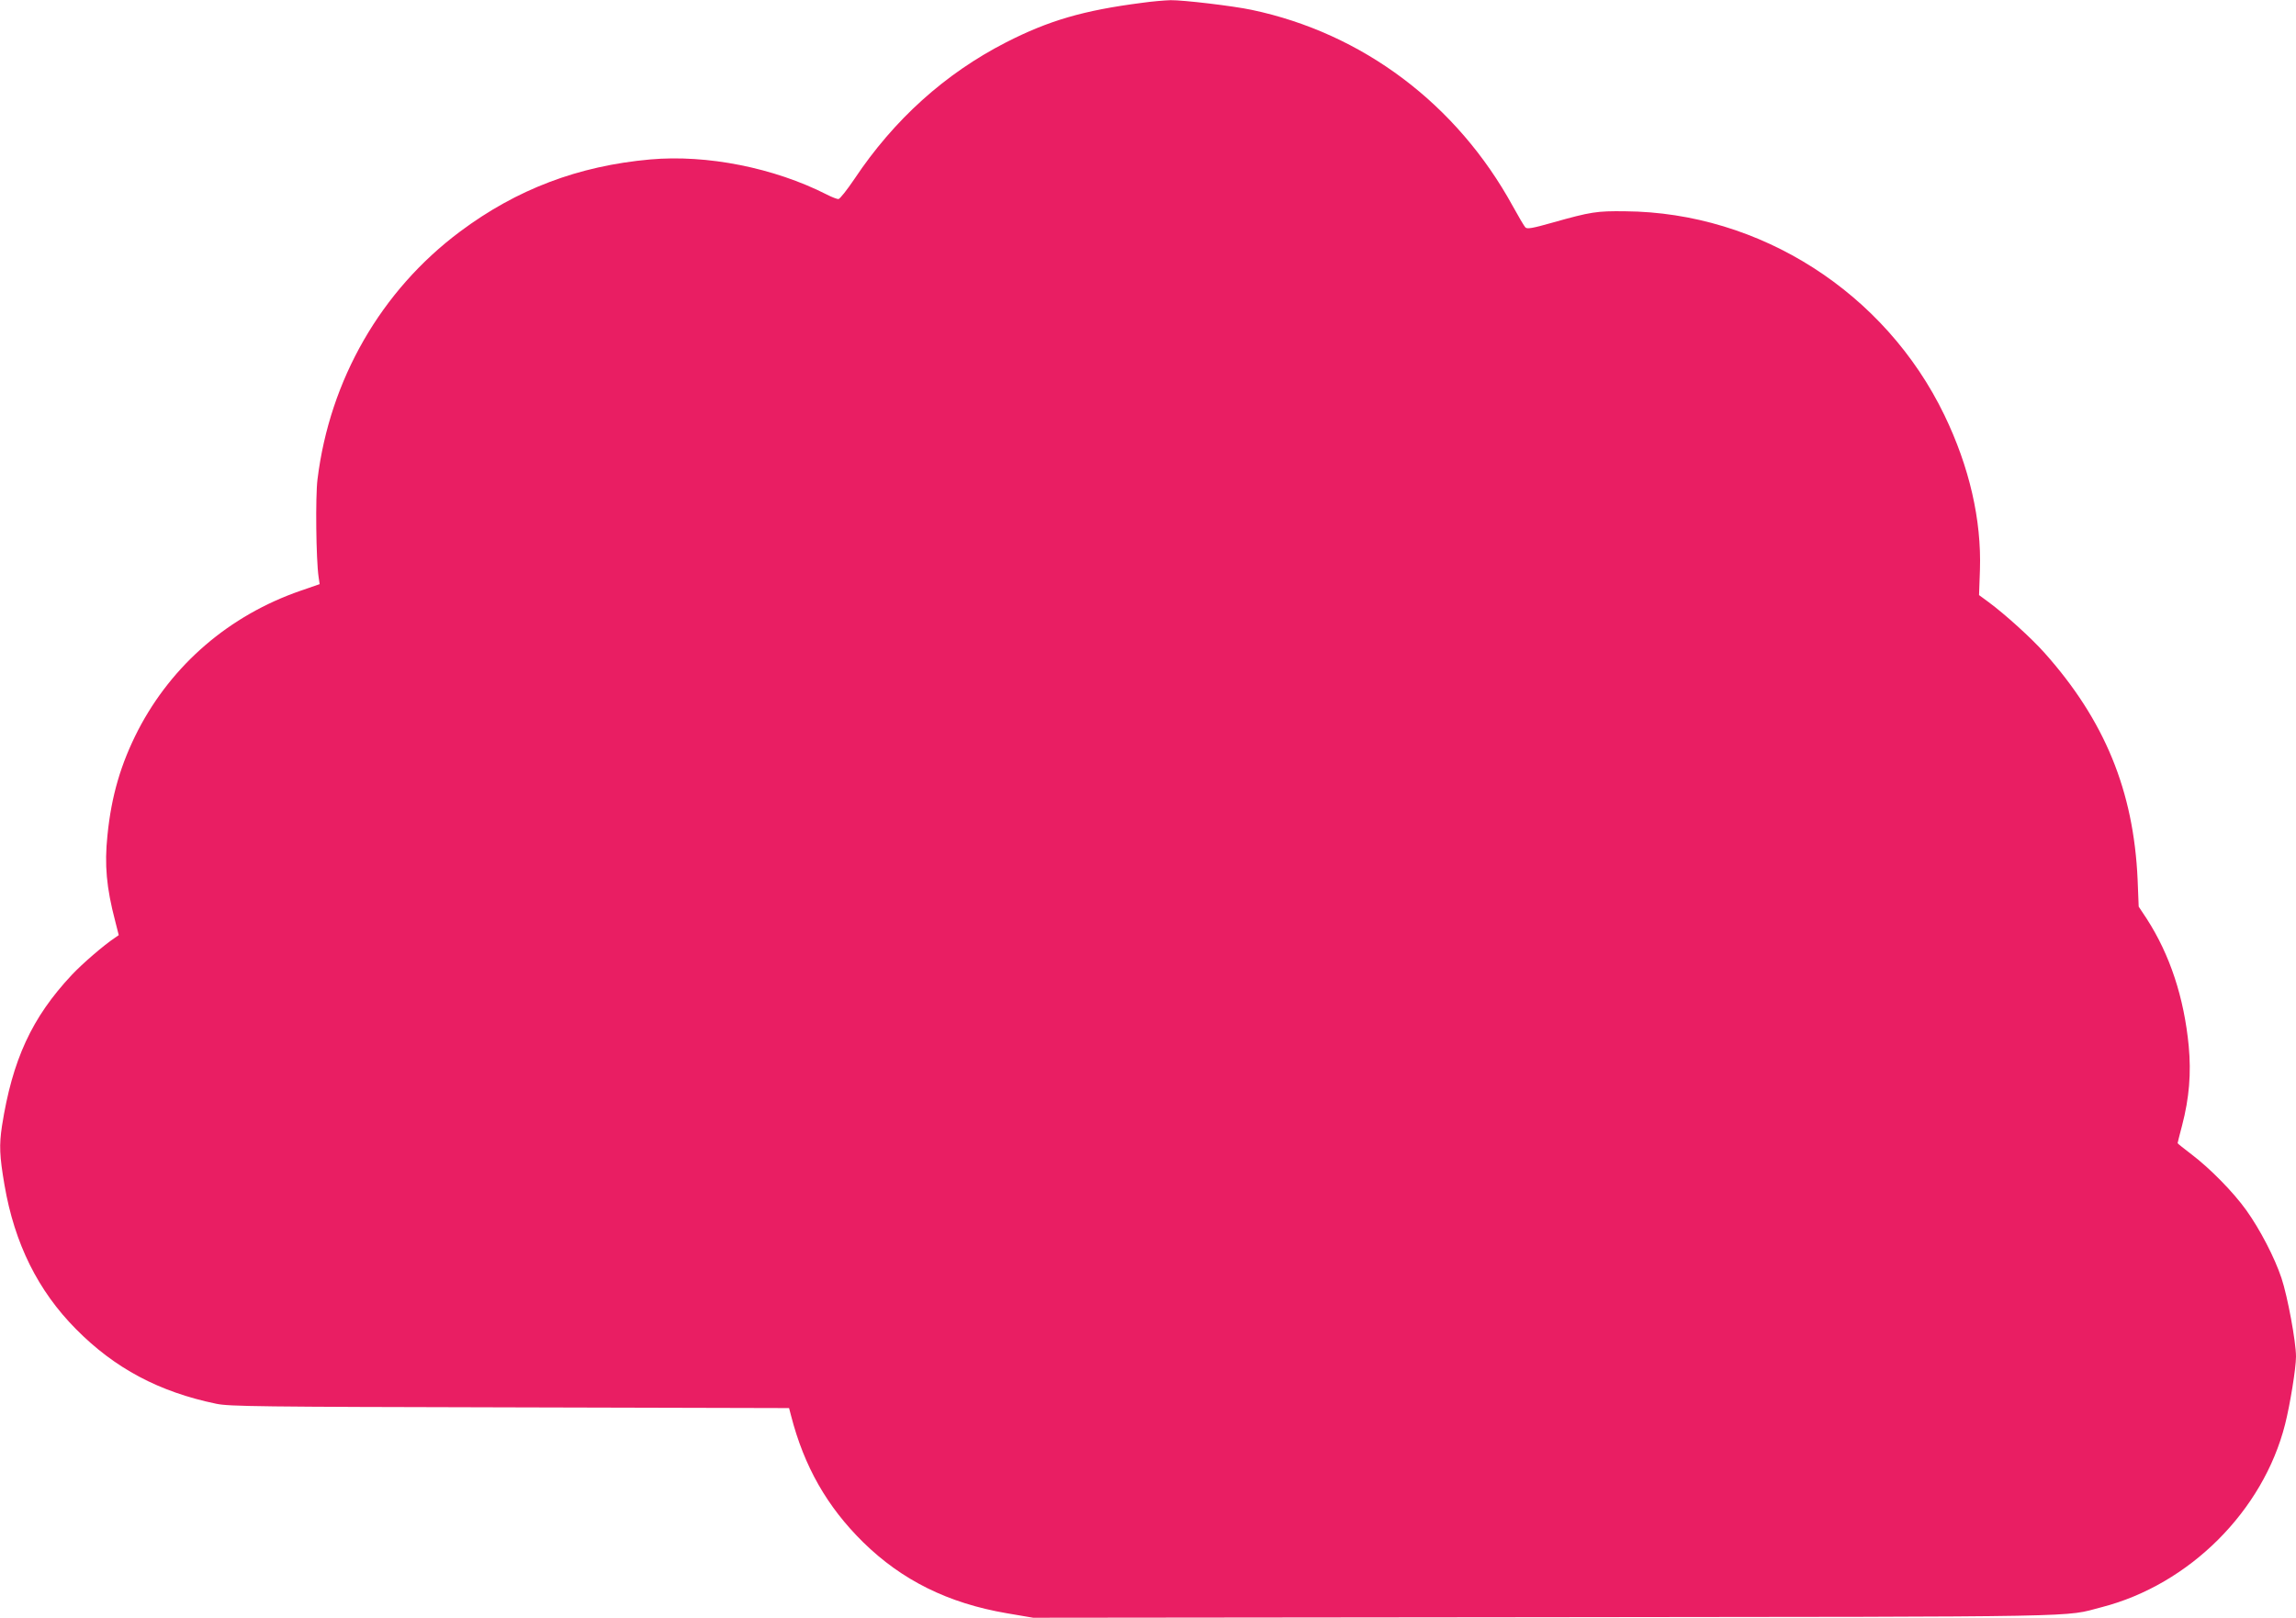 <?xml version="1.0" standalone="no"?>
<!DOCTYPE svg PUBLIC "-//W3C//DTD SVG 20010904//EN"
 "http://www.w3.org/TR/2001/REC-SVG-20010904/DTD/svg10.dtd">
<svg version="1.0" xmlns="http://www.w3.org/2000/svg"
 width="1280pt" height="902pt" viewBox="0 0 1280 902"
 preserveAspectRatio="xMidYMid meet">
<g transform="translate(0,902) scale(0.1,-0.1)"
fill="#e91e63" stroke="none">
<path d="M6365 9004 c-326 -42 -519 -99 -756 -220 -340 -174 -625 -431 -845
-761 -42 -62 -82 -113 -90 -113 -8 0 -37 11 -64 25 -295 150 -669 224 -985
196 -401 -36 -744 -166 -1060 -402 -441 -329 -727 -827 -795 -1382 -12 -95 -8
-446 6 -543 l6 -41 -107 -37 c-396 -137 -715 -411 -905 -777 -96 -187 -149
-366 -171 -587 -17 -164 -6 -290 43 -477 l20 -79 -23 -16 c-59 -39 -180 -143
-239 -206 -223 -238 -331 -473 -389 -842 -16 -107 -14 -166 14 -329 56 -327
187 -590 398 -803 216 -219 464 -351 783 -417 71 -15 241 -17 1636 -20 l1557
-4 11 -42 c73 -284 201 -508 402 -706 216 -212 474 -340 801 -396 l147 -25
2853 3 c3097 3 2887 0 3104 56 489 126 900 537 1022 1019 28 110 61 314 61
378 0 83 -47 336 -81 438 -38 114 -120 272 -196 378 -72 101 -204 235 -306
312 -42 32 -77 60 -77 62 0 2 11 47 25 99 40 153 51 291 37 442 -26 271 -105
510 -234 710 l-45 68 -6 151 c-22 493 -183 888 -520 1265 -71 80 -220 215
-311 282 l-53 39 5 141 c9 279 -59 574 -198 862 -330 684 -1029 1131 -1780
1137 -158 2 -191 -3 -404 -63 -113 -32 -142 -37 -152 -27 -7 7 -38 60 -70 118
-312 570 -838 965 -1456 1095 -103 22 -383 55 -452 54 -34 -1 -106 -7 -161
-15z"/>
</g>
</svg>

